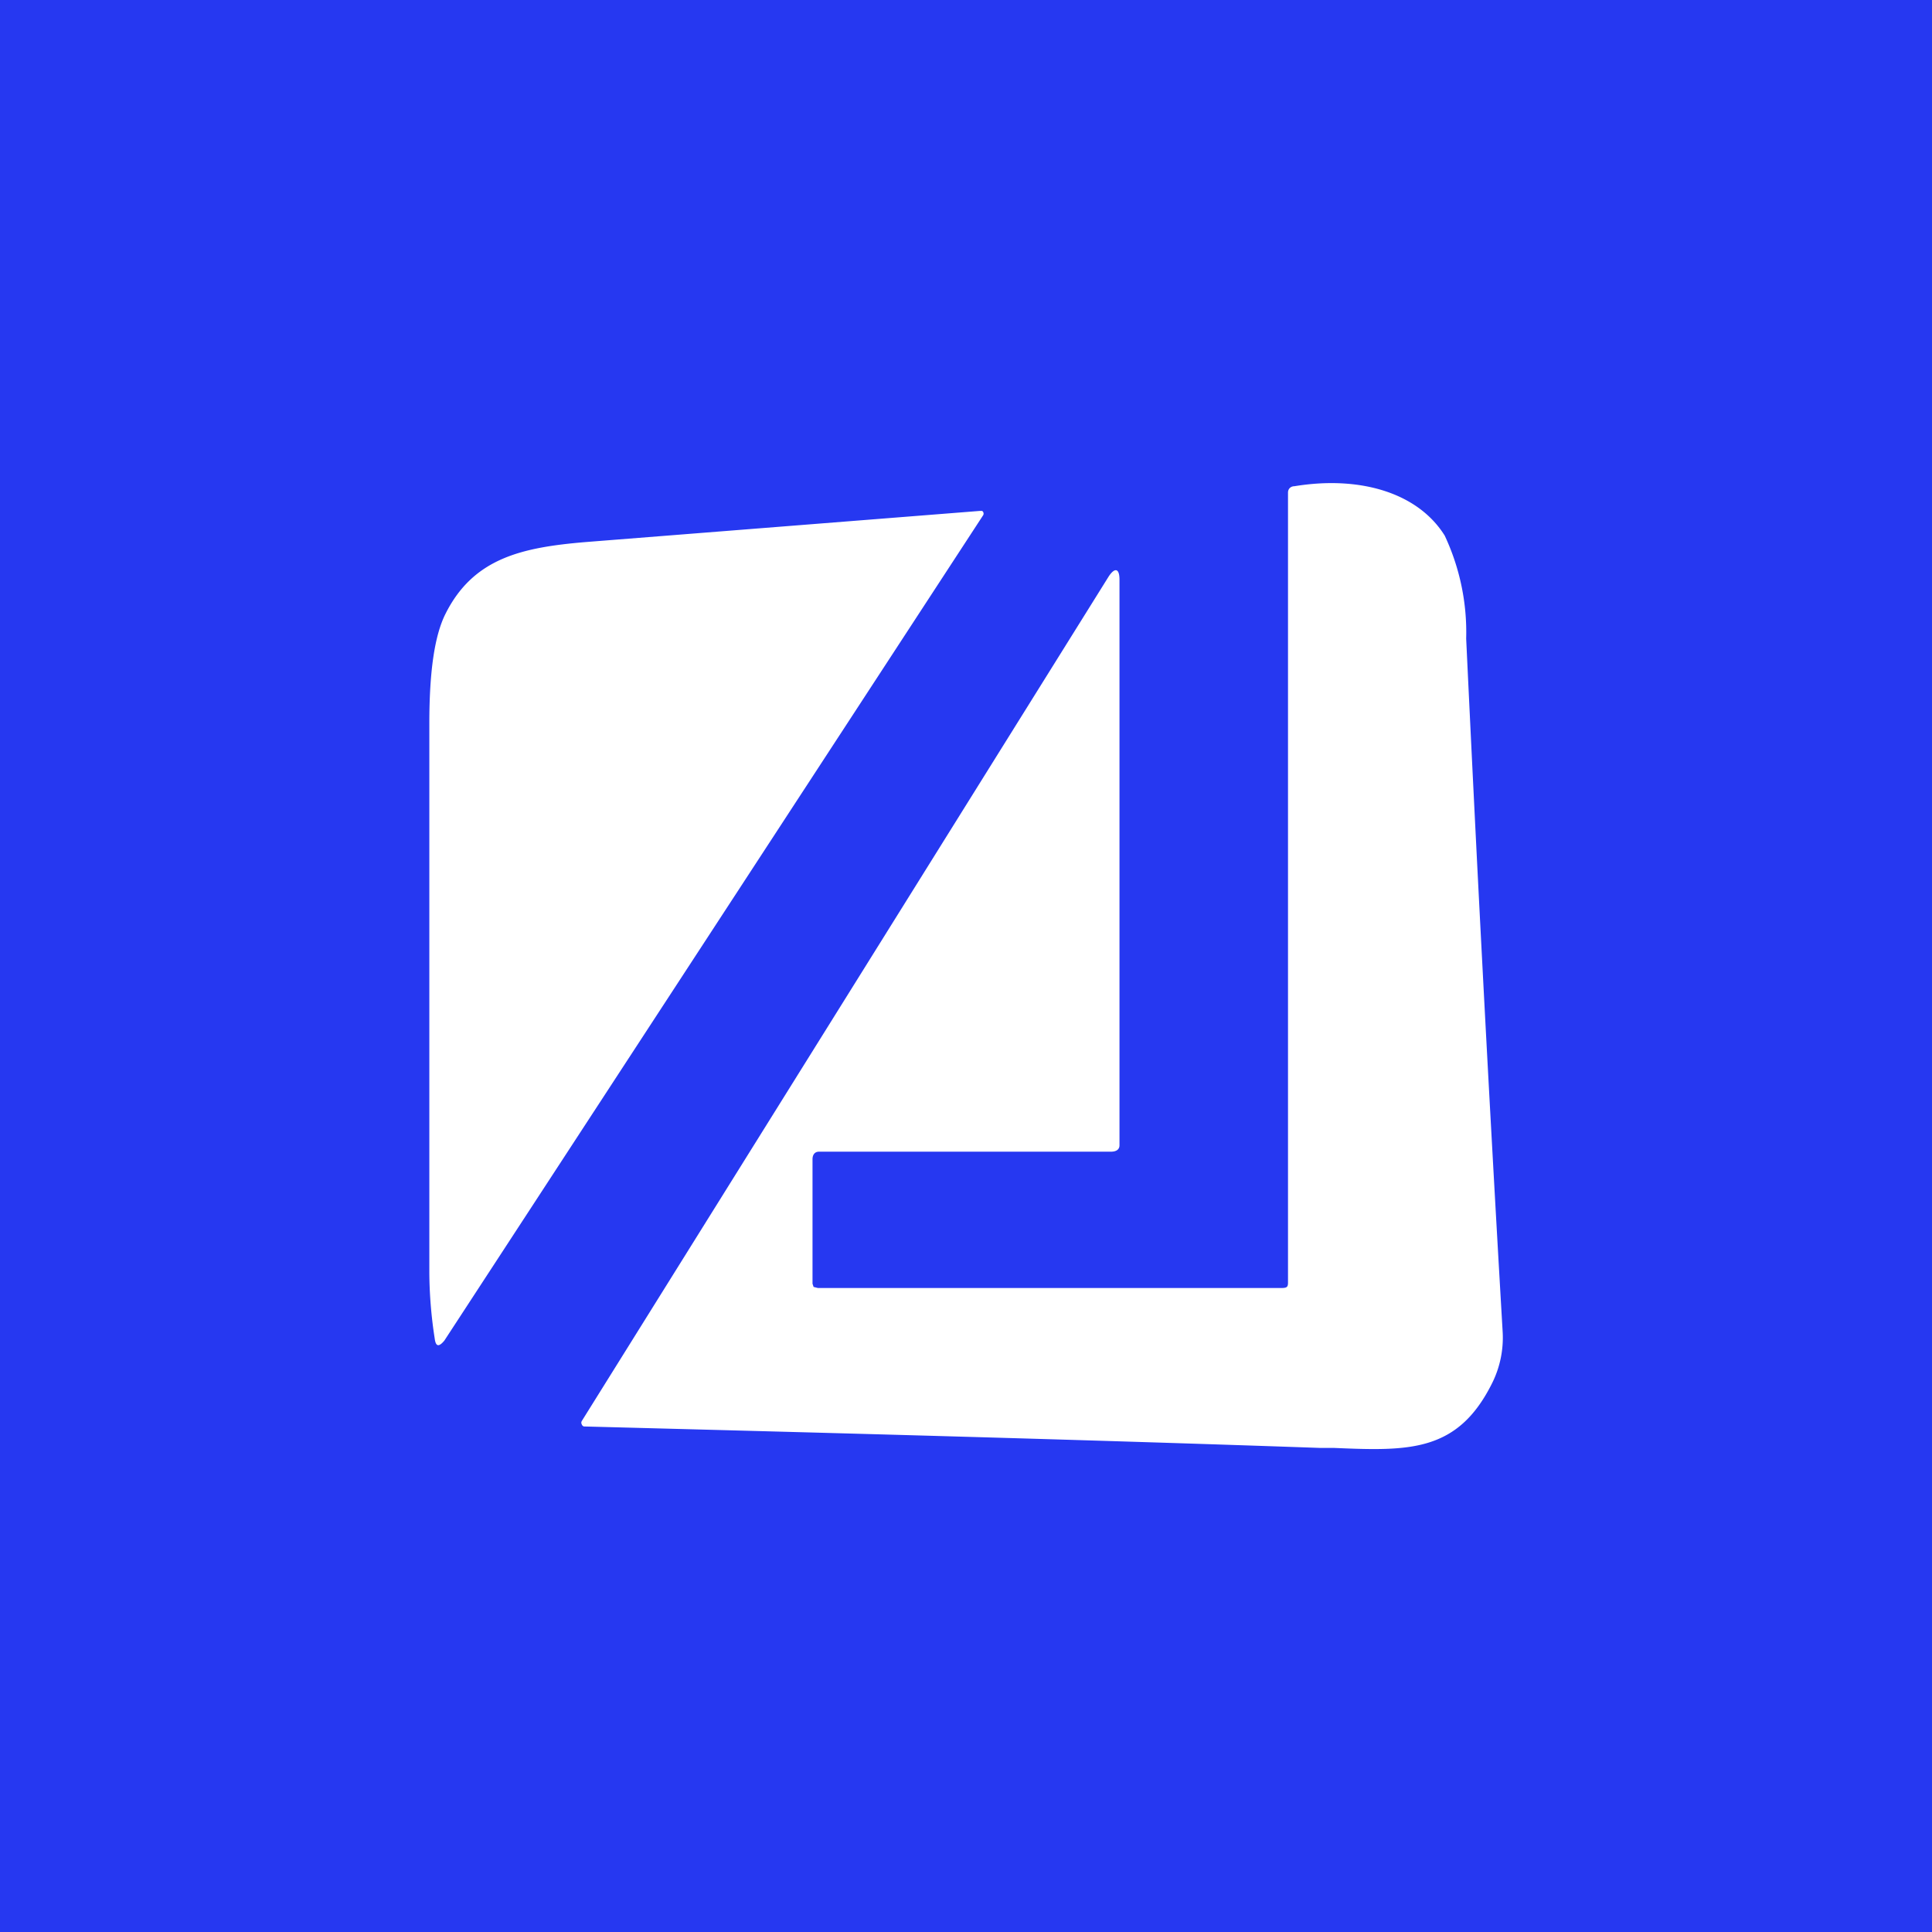 <!-- by TradingView --><svg width="18" height="18" viewBox="0 0 18 18" xmlns="http://www.w3.org/2000/svg"><path fill="#2638F1" d="M0 0h18v18H0z"/><path d="M7.57 11.96V10.8c0-.04.02-.07.06-.07h2.72c.05 0 .08-.02.08-.06V5.4c0-.1-.04-.12-.1-.03l-4.91 7.87a.03.03 0 0 0 0 .03.03.03 0 0 0 .02.02c2.29.06 4.57.12 6.86.2h.13c.7.03 1.15.04 1.47-.6a.95.95 0 0 0 .1-.48c-.14-2.4-.25-4.55-.34-6.46a2.12 2.12 0 0 0-.2-.96c-.25-.4-.79-.56-1.4-.46-.03 0-.06.02-.06.06v7.36c0 .04-.01.05-.06.05H7.62l-.04-.01-.01-.03Zm-3.43.53L9.16 4.8a.03.03 0 0 0-.01-.04h-.02l-3.67.29c-.6.05-1.05.15-1.31.67-.1.2-.15.53-.15 1.02v5.1c0 .22.02.44.05.63.01.08.04.08.09.02Z" fill="#fff"/></svg>